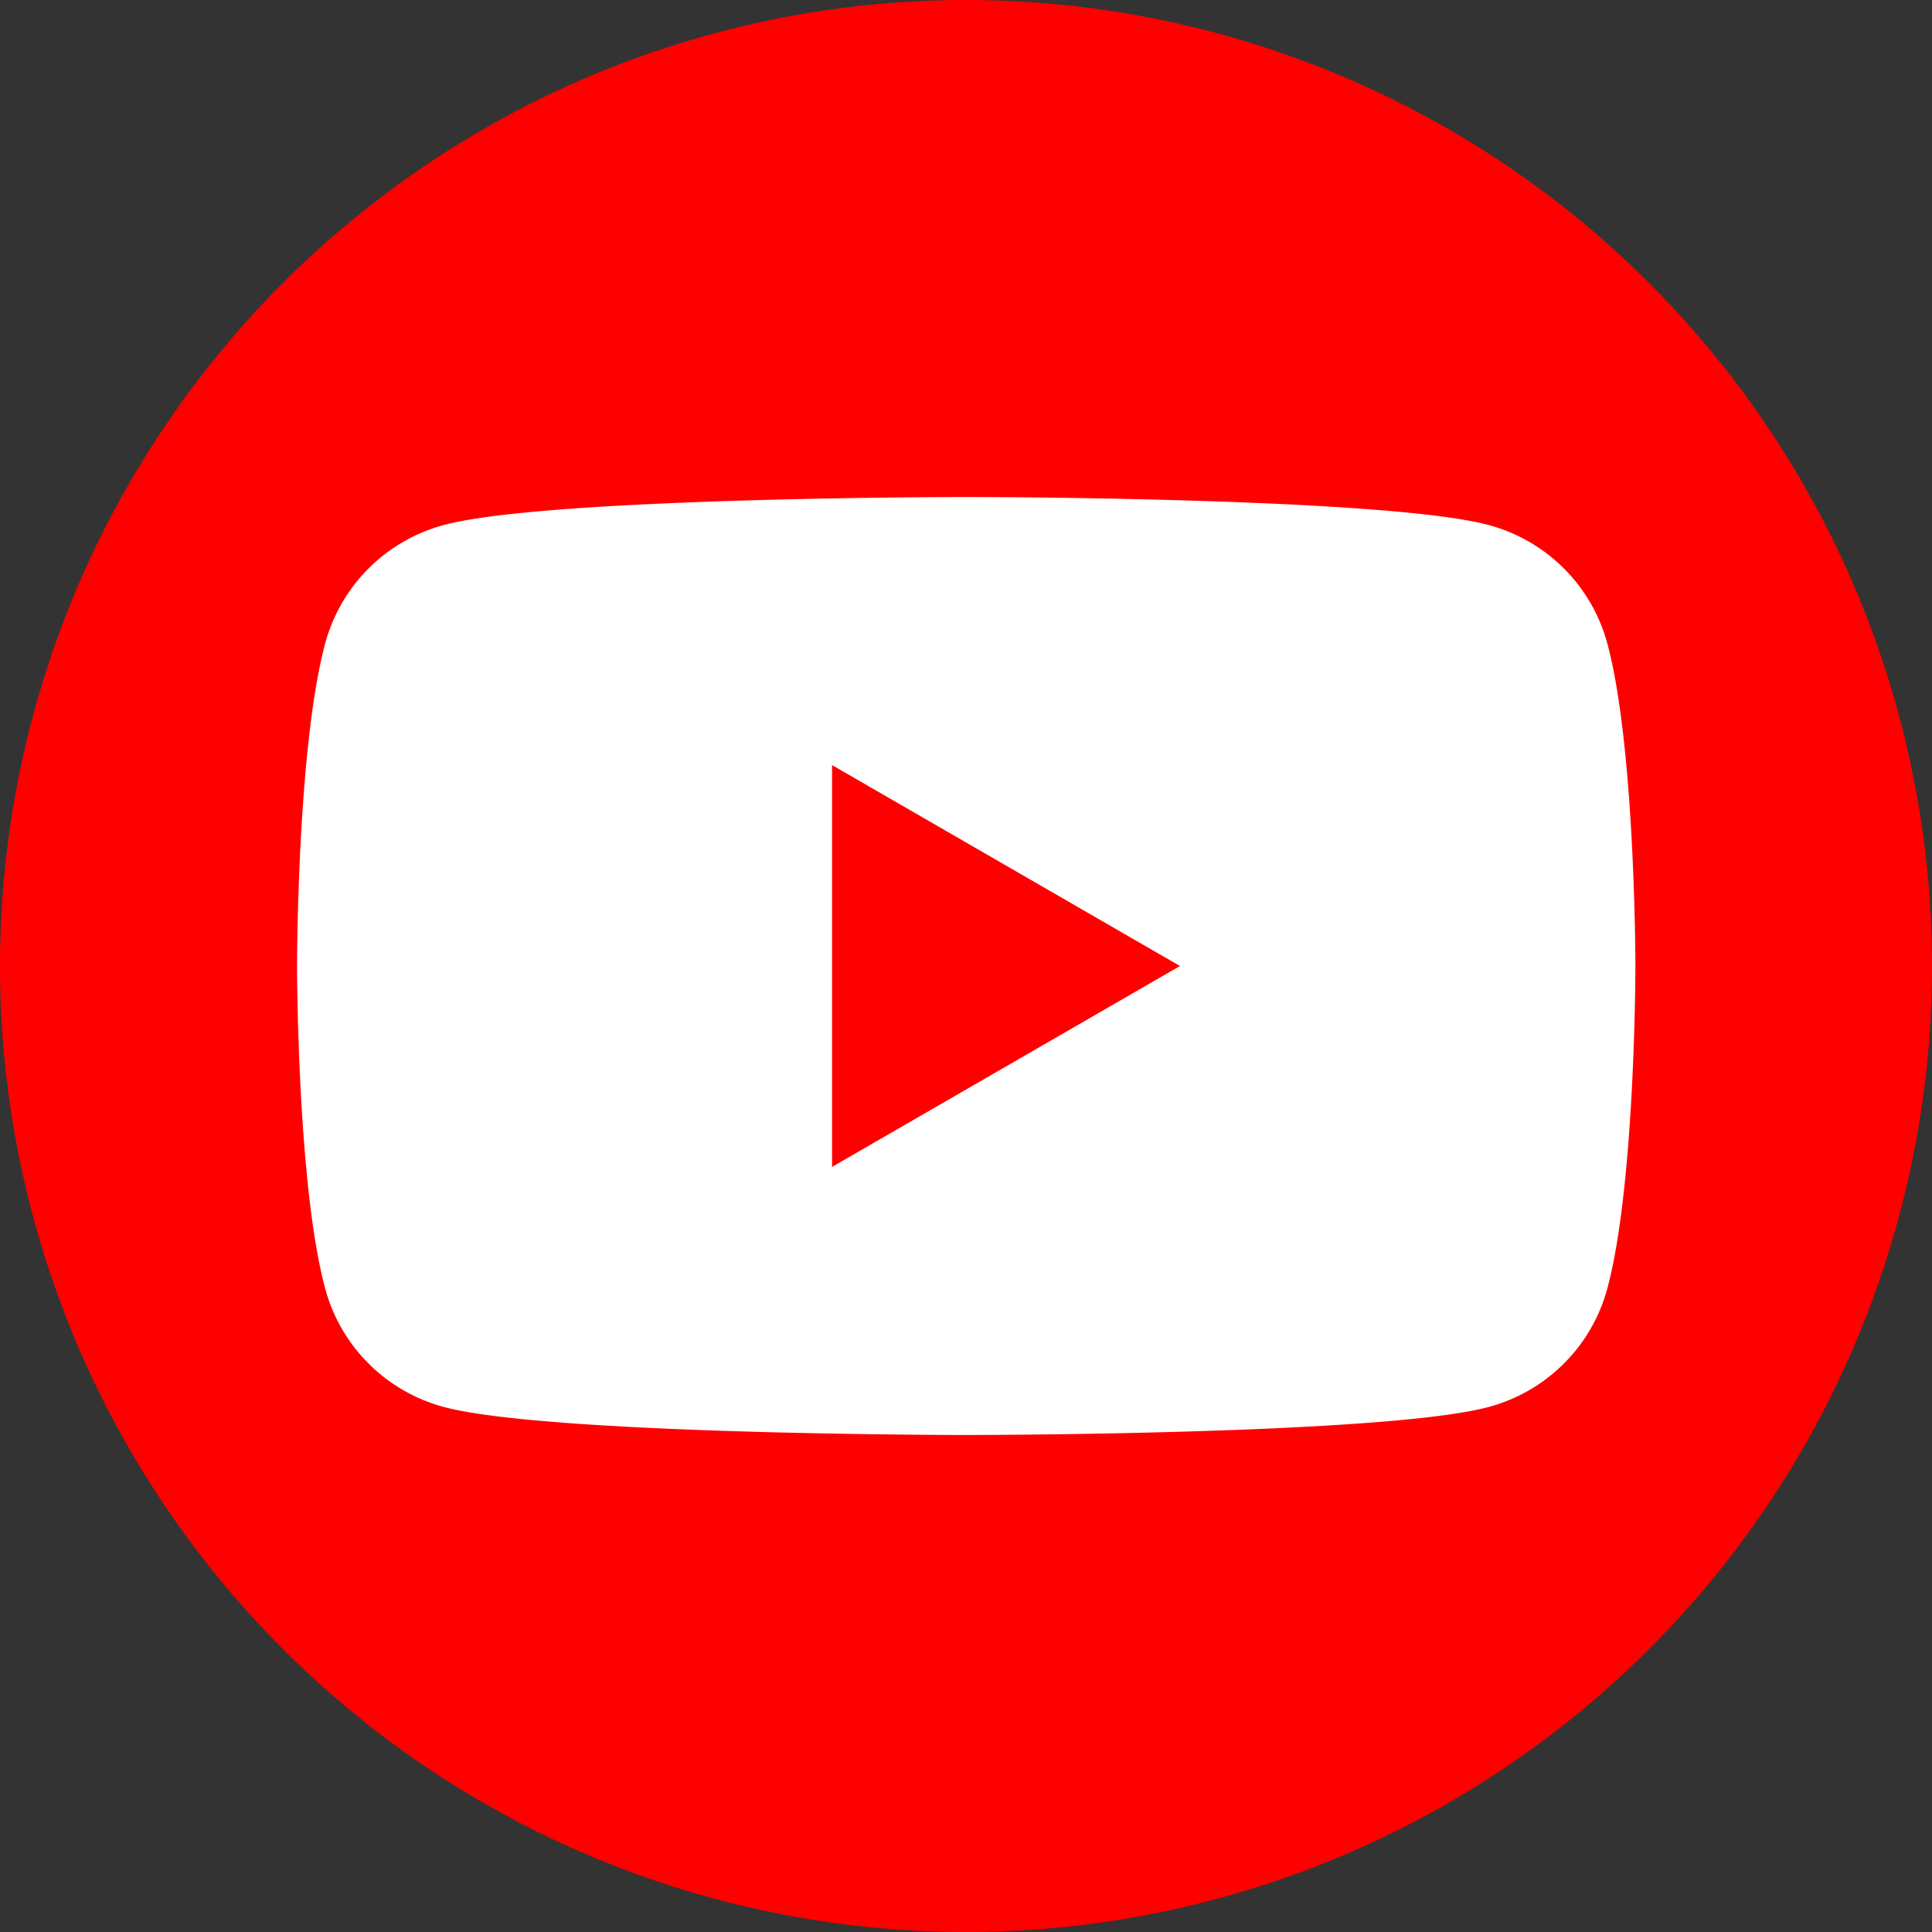 <svg id="Capa_1" data-name="Capa 1" xmlns="http://www.w3.org/2000/svg" viewBox="0 0 81.36 81.36"><rect x="0" y="0" width="81.36" height="81.36" fill="#333333" stroke="none"/><defs><style>.cls-1{fill:red;}.cls-2{fill:#fff;}</style></defs><title>ico_svg_Youtube</title><path class="cls-1" d="M40.68,0A40.68,40.68,0,1,0,81.36,40.68,40.68,40.68,0,0,0,40.68,0Z"/><path class="cls-2" d="M67.69,27.11a7.07,7.07,0,0,0-5-5c-4.4-1.18-22-1.18-22-1.18s-17.63,0-22,1.18a7.07,7.07,0,0,0-5,5c-1.18,4.4-1.18,13.57-1.18,13.57s0,9.17,1.18,13.57a7.07,7.07,0,0,0,5,5c4.4,1.18,22,1.18,22,1.18s17.63,0,22-1.18a7.07,7.07,0,0,0,5-5c1.18-4.4,1.18-13.57,1.18-13.57S68.87,31.51,67.69,27.11Z"/><polygon class="cls-1" points="35.04 49.14 49.69 40.68 35.04 32.22 35.04 49.14"/></svg>
